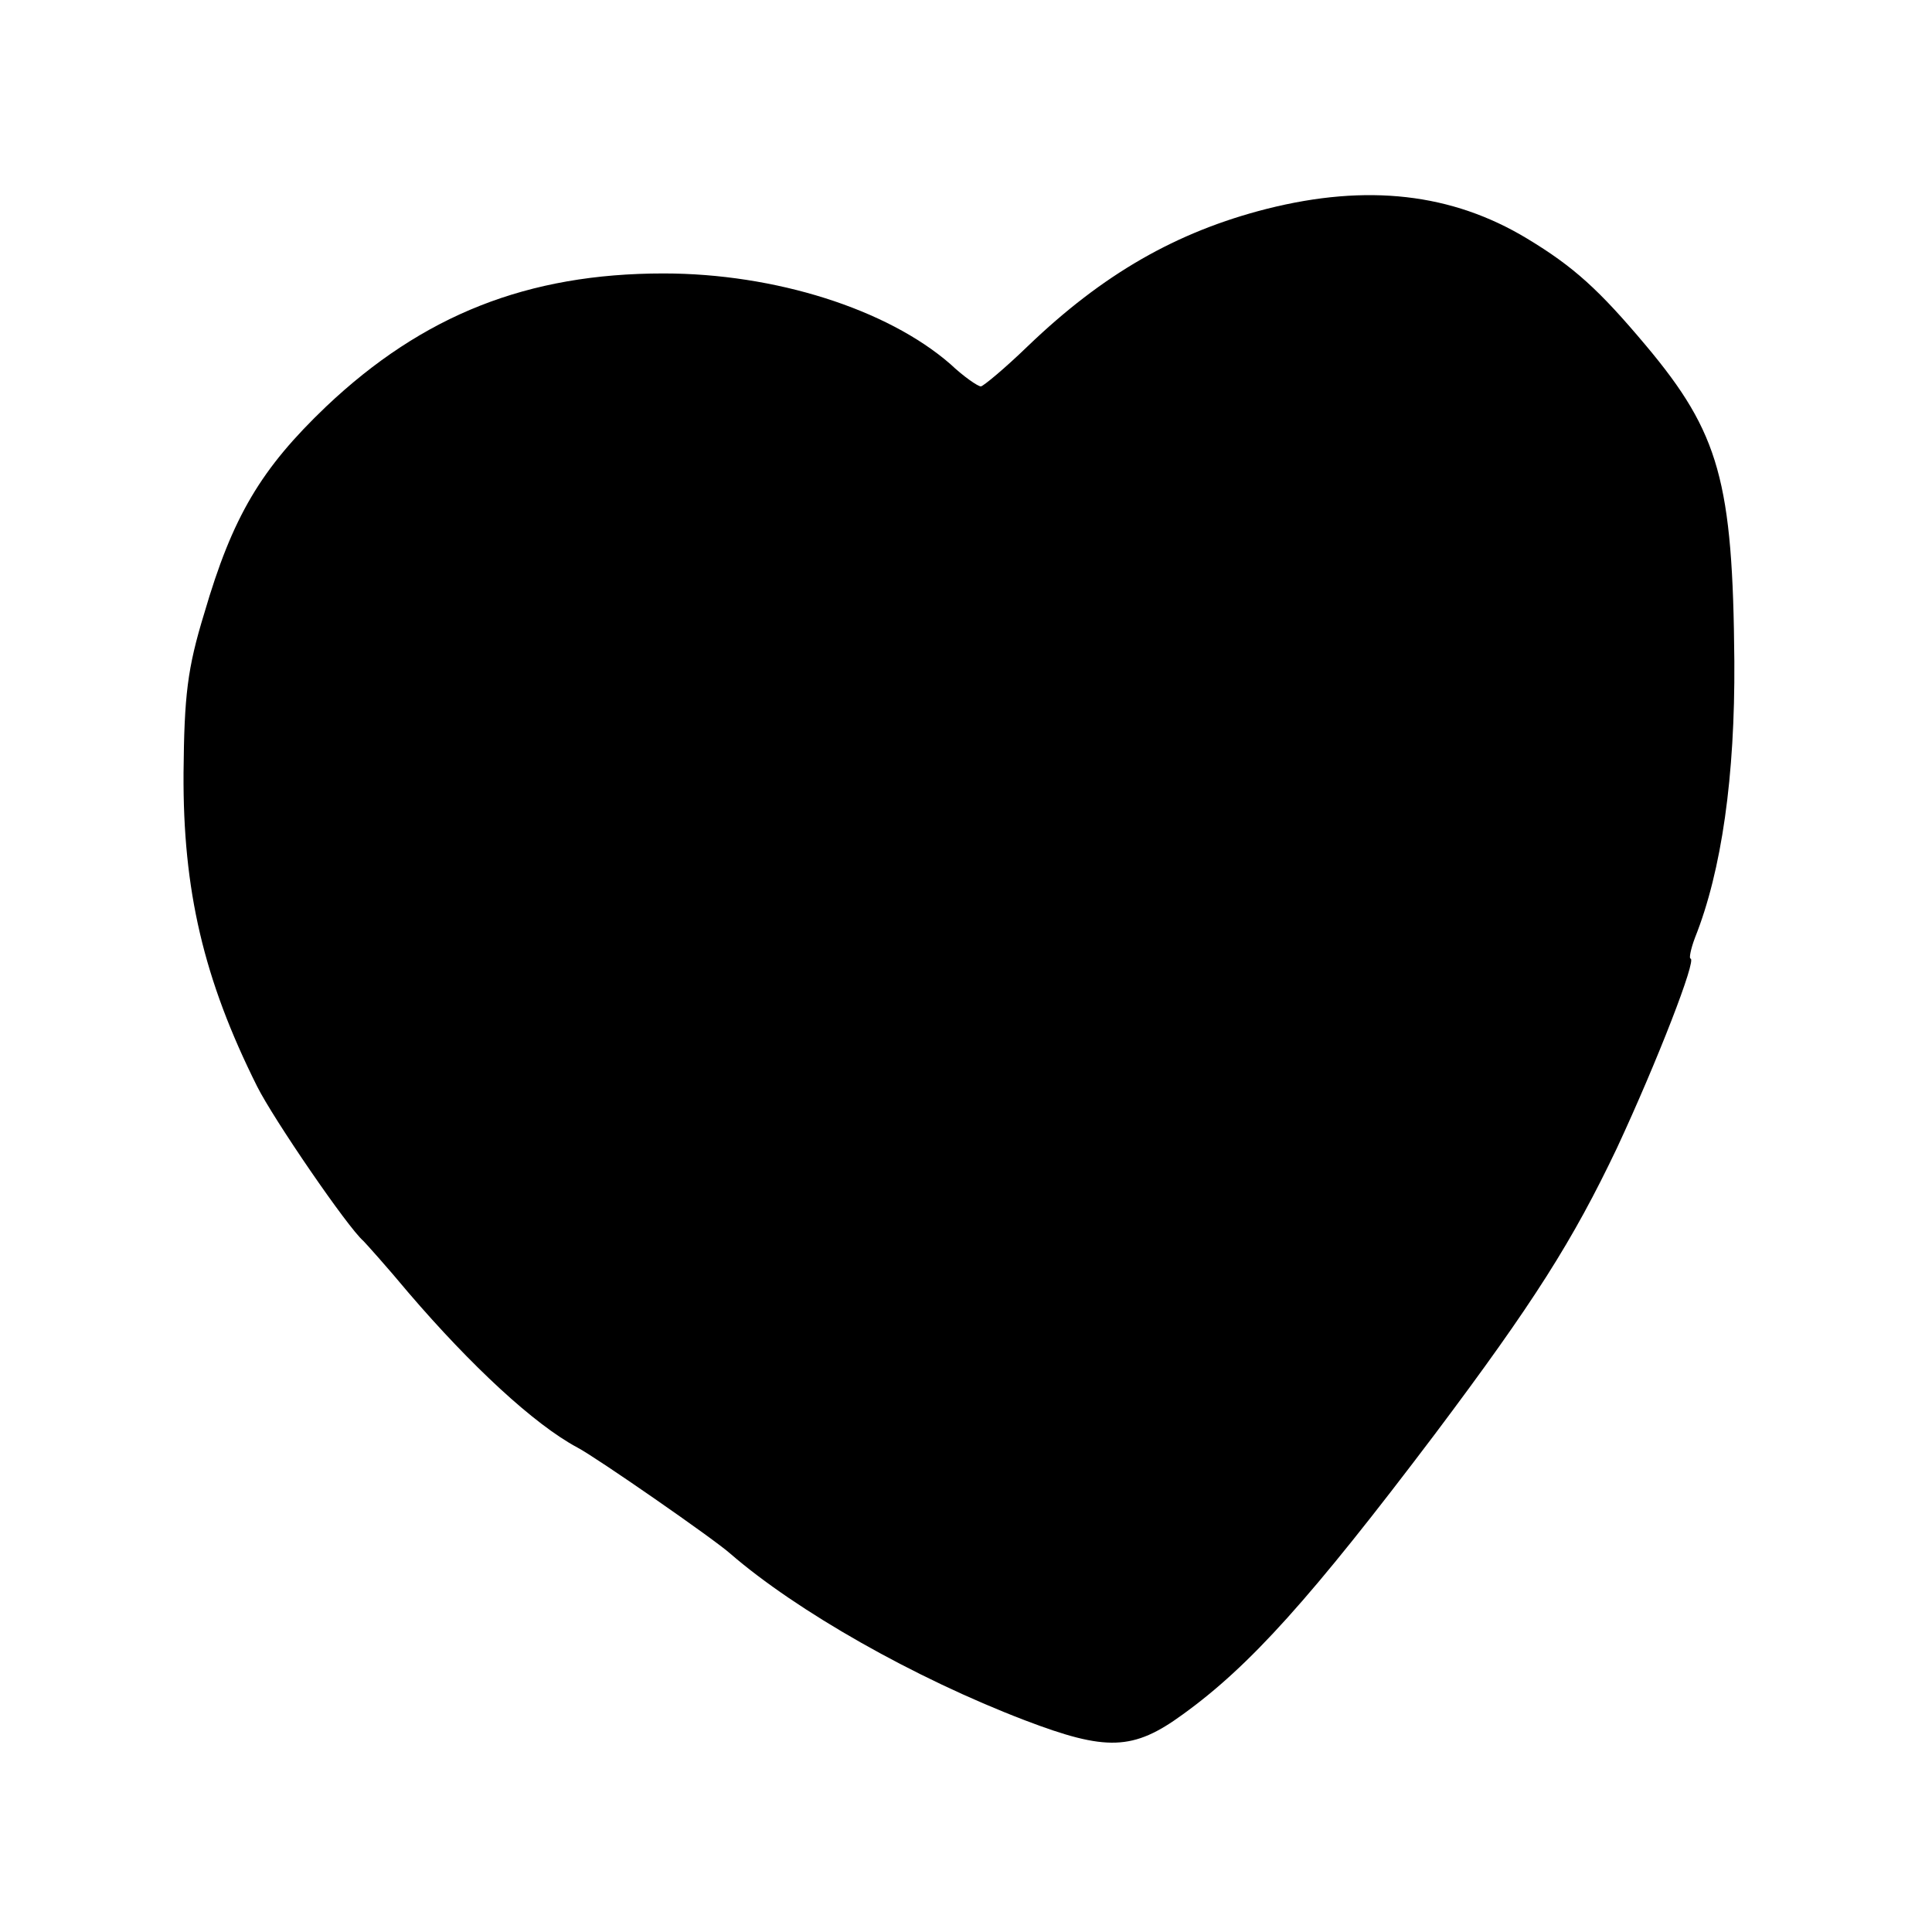 <?xml version="1.0" standalone="no"?>
<!DOCTYPE svg PUBLIC "-//W3C//DTD SVG 20010904//EN"
 "http://www.w3.org/TR/2001/REC-SVG-20010904/DTD/svg10.dtd">
<svg version="1.0" xmlns="http://www.w3.org/2000/svg"
 width="260pt" height="260pt" viewBox="0 0 260 260"
 preserveAspectRatio="xMidYMid meet">
<g transform="translate(0,260) scale(0.1,-0.1)"
fill="#000000" stroke="none">
<path d="M1705 2319 c-122 -31 -221 -88 -322 -185 -31 -30 -60 -54 -63 -54 -4
0 -23 13 -41 30 -85 74 -236 122 -386 122 -183 0 -324 -56 -454 -179 -88 -84
-126 -148 -164 -278 -23 -75 -27 -111 -28 -215 -1 -158 27 -278 99 -422 22
-44 122 -190 143 -208 3 -3 31 -34 61 -70 84 -98 169 -177 227 -208 25 -13
185 -124 206 -143 89 -77 247 -167 396 -224 110 -42 146 -41 213 8 90 65 172
156 339 377 133 177 186 261 245 385 54 116 108 255 99 255 -2 0 0 12 6 28 36
90 54 218 53 372 -2 242 -20 307 -119 425 -63 75 -97 106 -160 144 -101 61
-215 74 -350 40z"/>
</g>
</svg>

